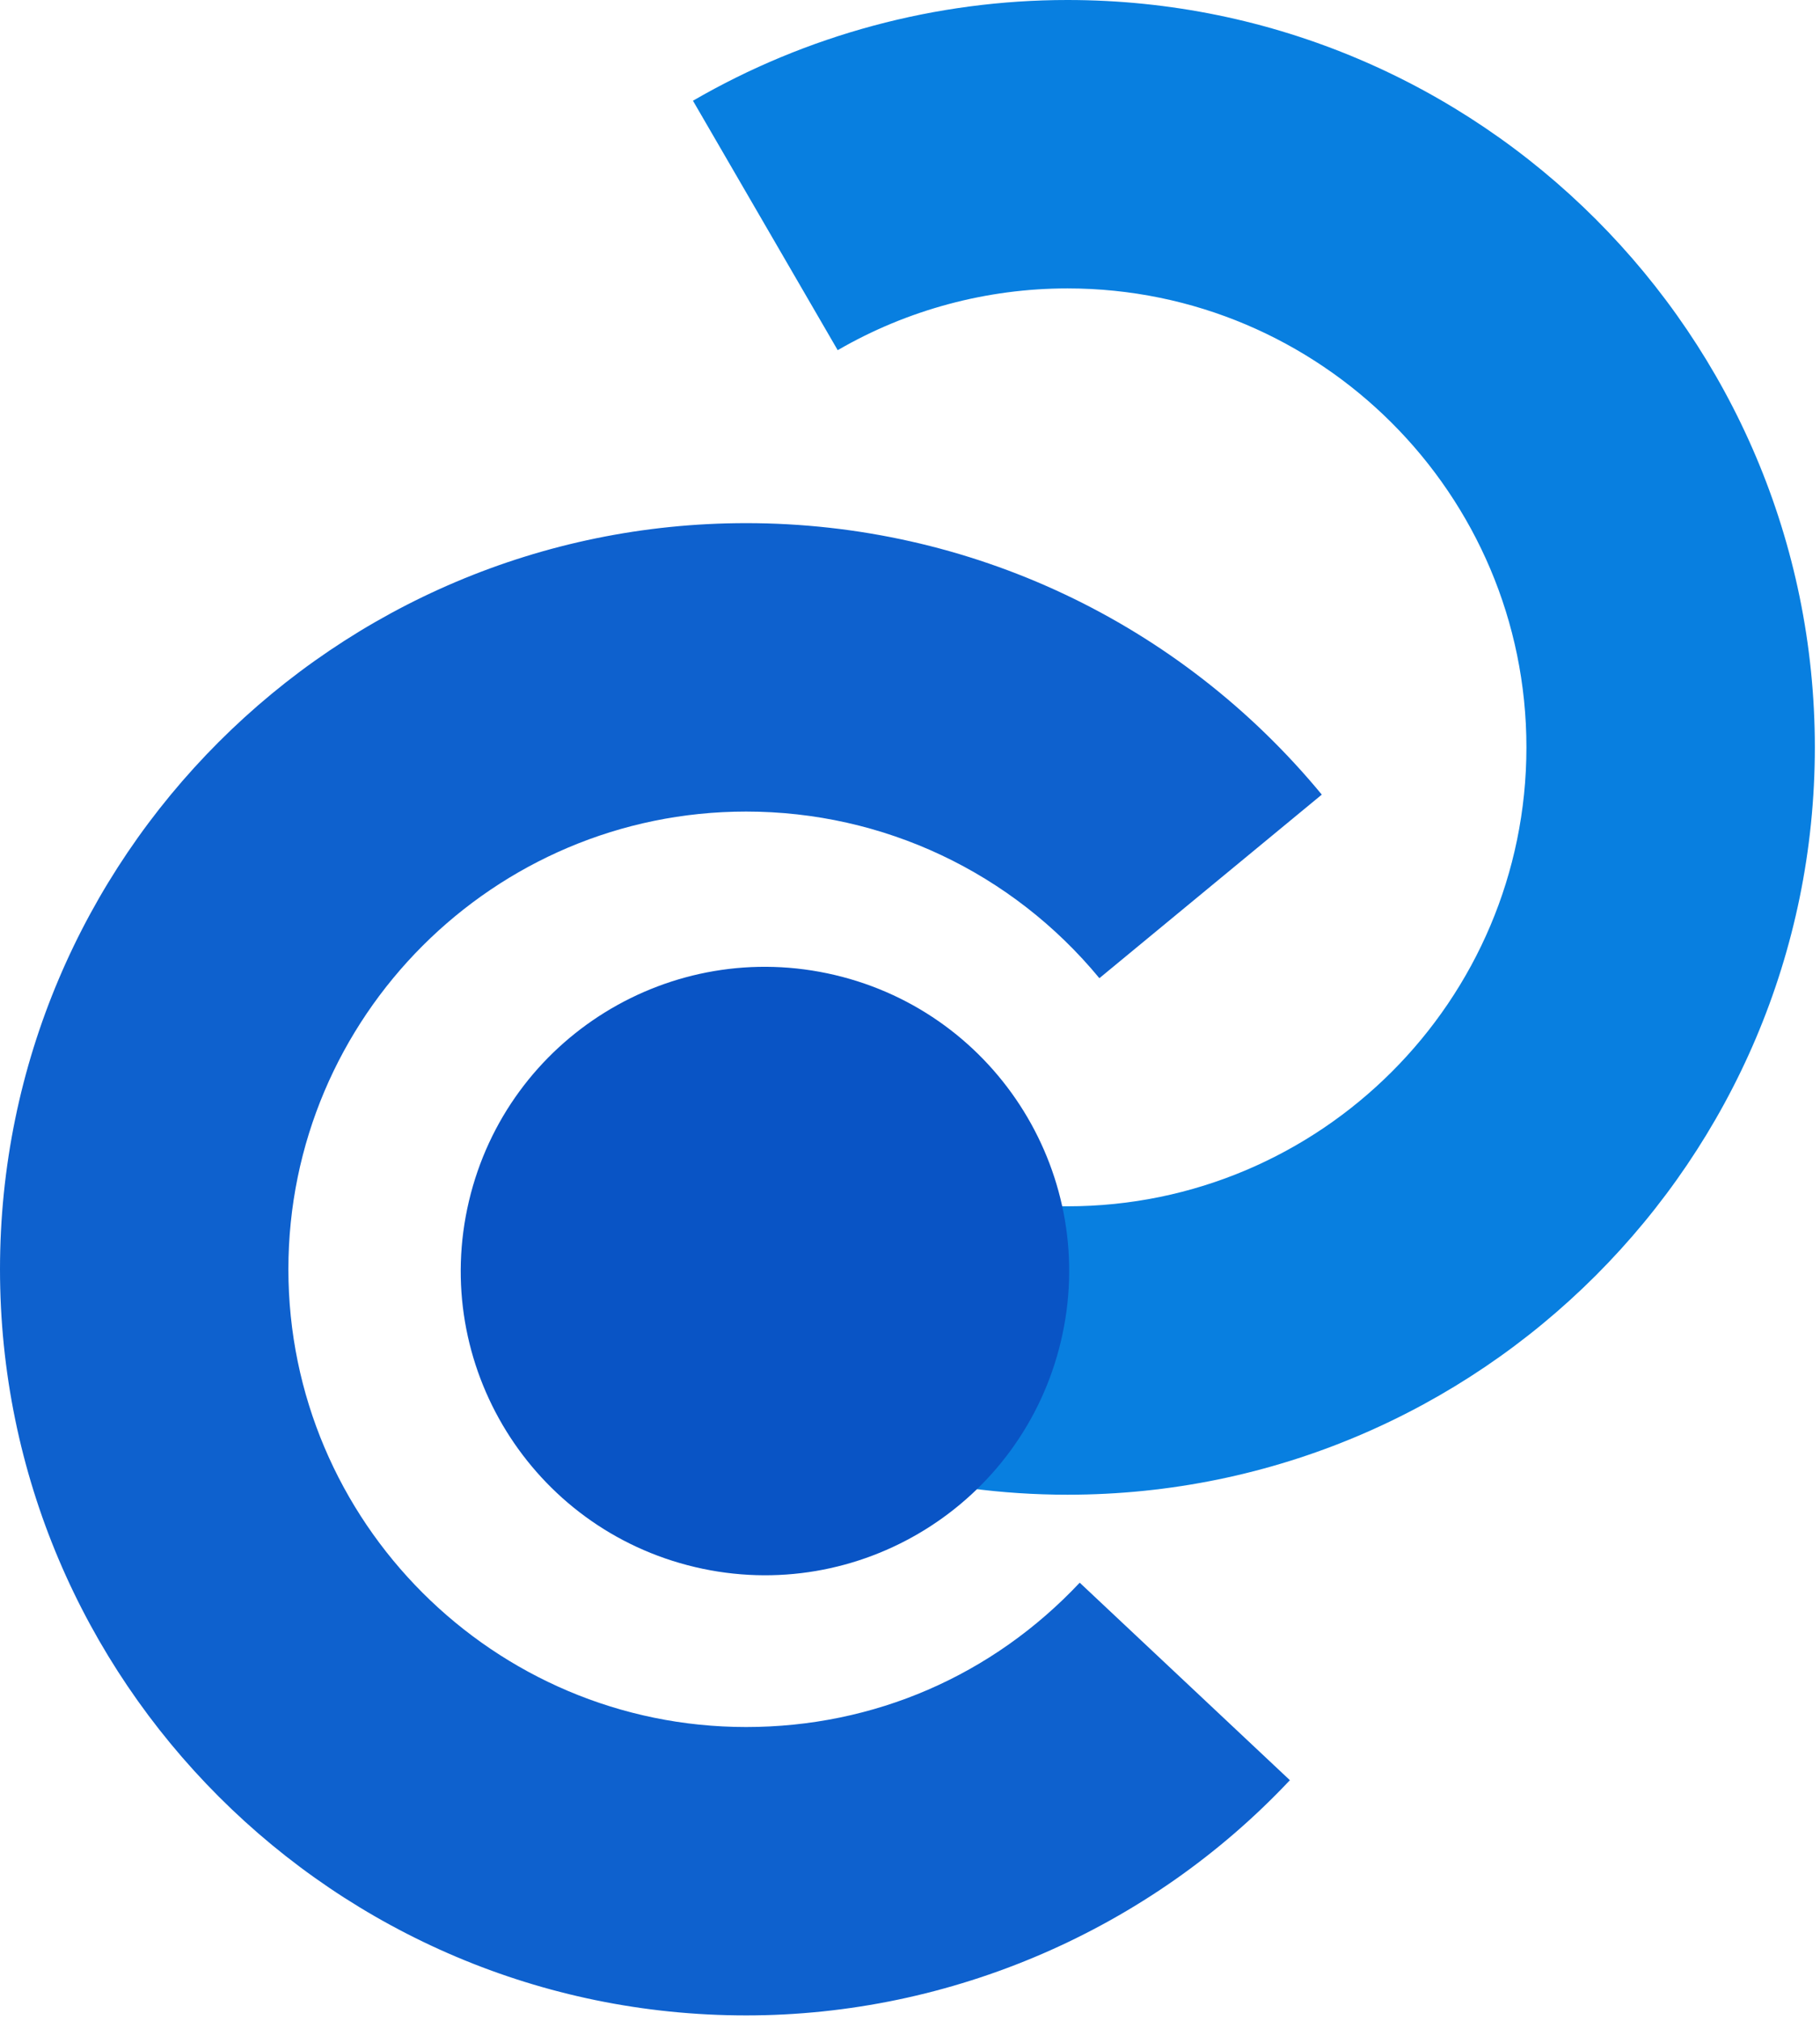 <svg width="127" height="141" viewBox="0 0 127 141" fill="none" xmlns="http://www.w3.org/2000/svg">
<path d="M74.491 104.298C65.316 104.298 56.278 101.868 48.355 97.27L58.455 79.864C63.313 82.683 68.859 84.173 74.49 84.173C92.148 84.173 106.514 69.808 106.514 52.149C106.514 34.491 92.148 20.125 74.49 20.125C68.859 20.125 63.314 21.615 58.455 24.435L48.355 7.029C56.278 2.431 65.316 0 74.491 0C103.246 0 126.64 23.394 126.64 52.149C126.639 80.905 103.245 104.298 74.491 104.298Z" fill="#087FE0"/>
<path d="M74.035 93.568C76.729 82.16 69.664 70.728 58.256 68.034C46.848 65.341 35.416 72.405 32.722 83.813C30.029 95.221 37.093 106.653 48.501 109.347C59.909 112.04 71.341 104.976 74.035 93.568Z" fill="#0954C5"/>
<path d="M52.064 140.631C23.356 140.631 0 117.276 0 88.568C0 59.86 23.356 36.504 52.064 36.504C67.658 36.504 82.3 43.408 92.235 55.446L76.715 68.256C70.616 60.866 61.631 56.629 52.064 56.629C34.453 56.629 20.124 70.957 20.124 88.569C20.124 106.181 34.452 120.508 52.064 120.508C60.973 120.508 69.24 116.931 75.343 110.436L90.008 124.218C80.205 134.648 66.375 140.631 52.064 140.631Z" fill="#0E61CE"/>
</svg>
